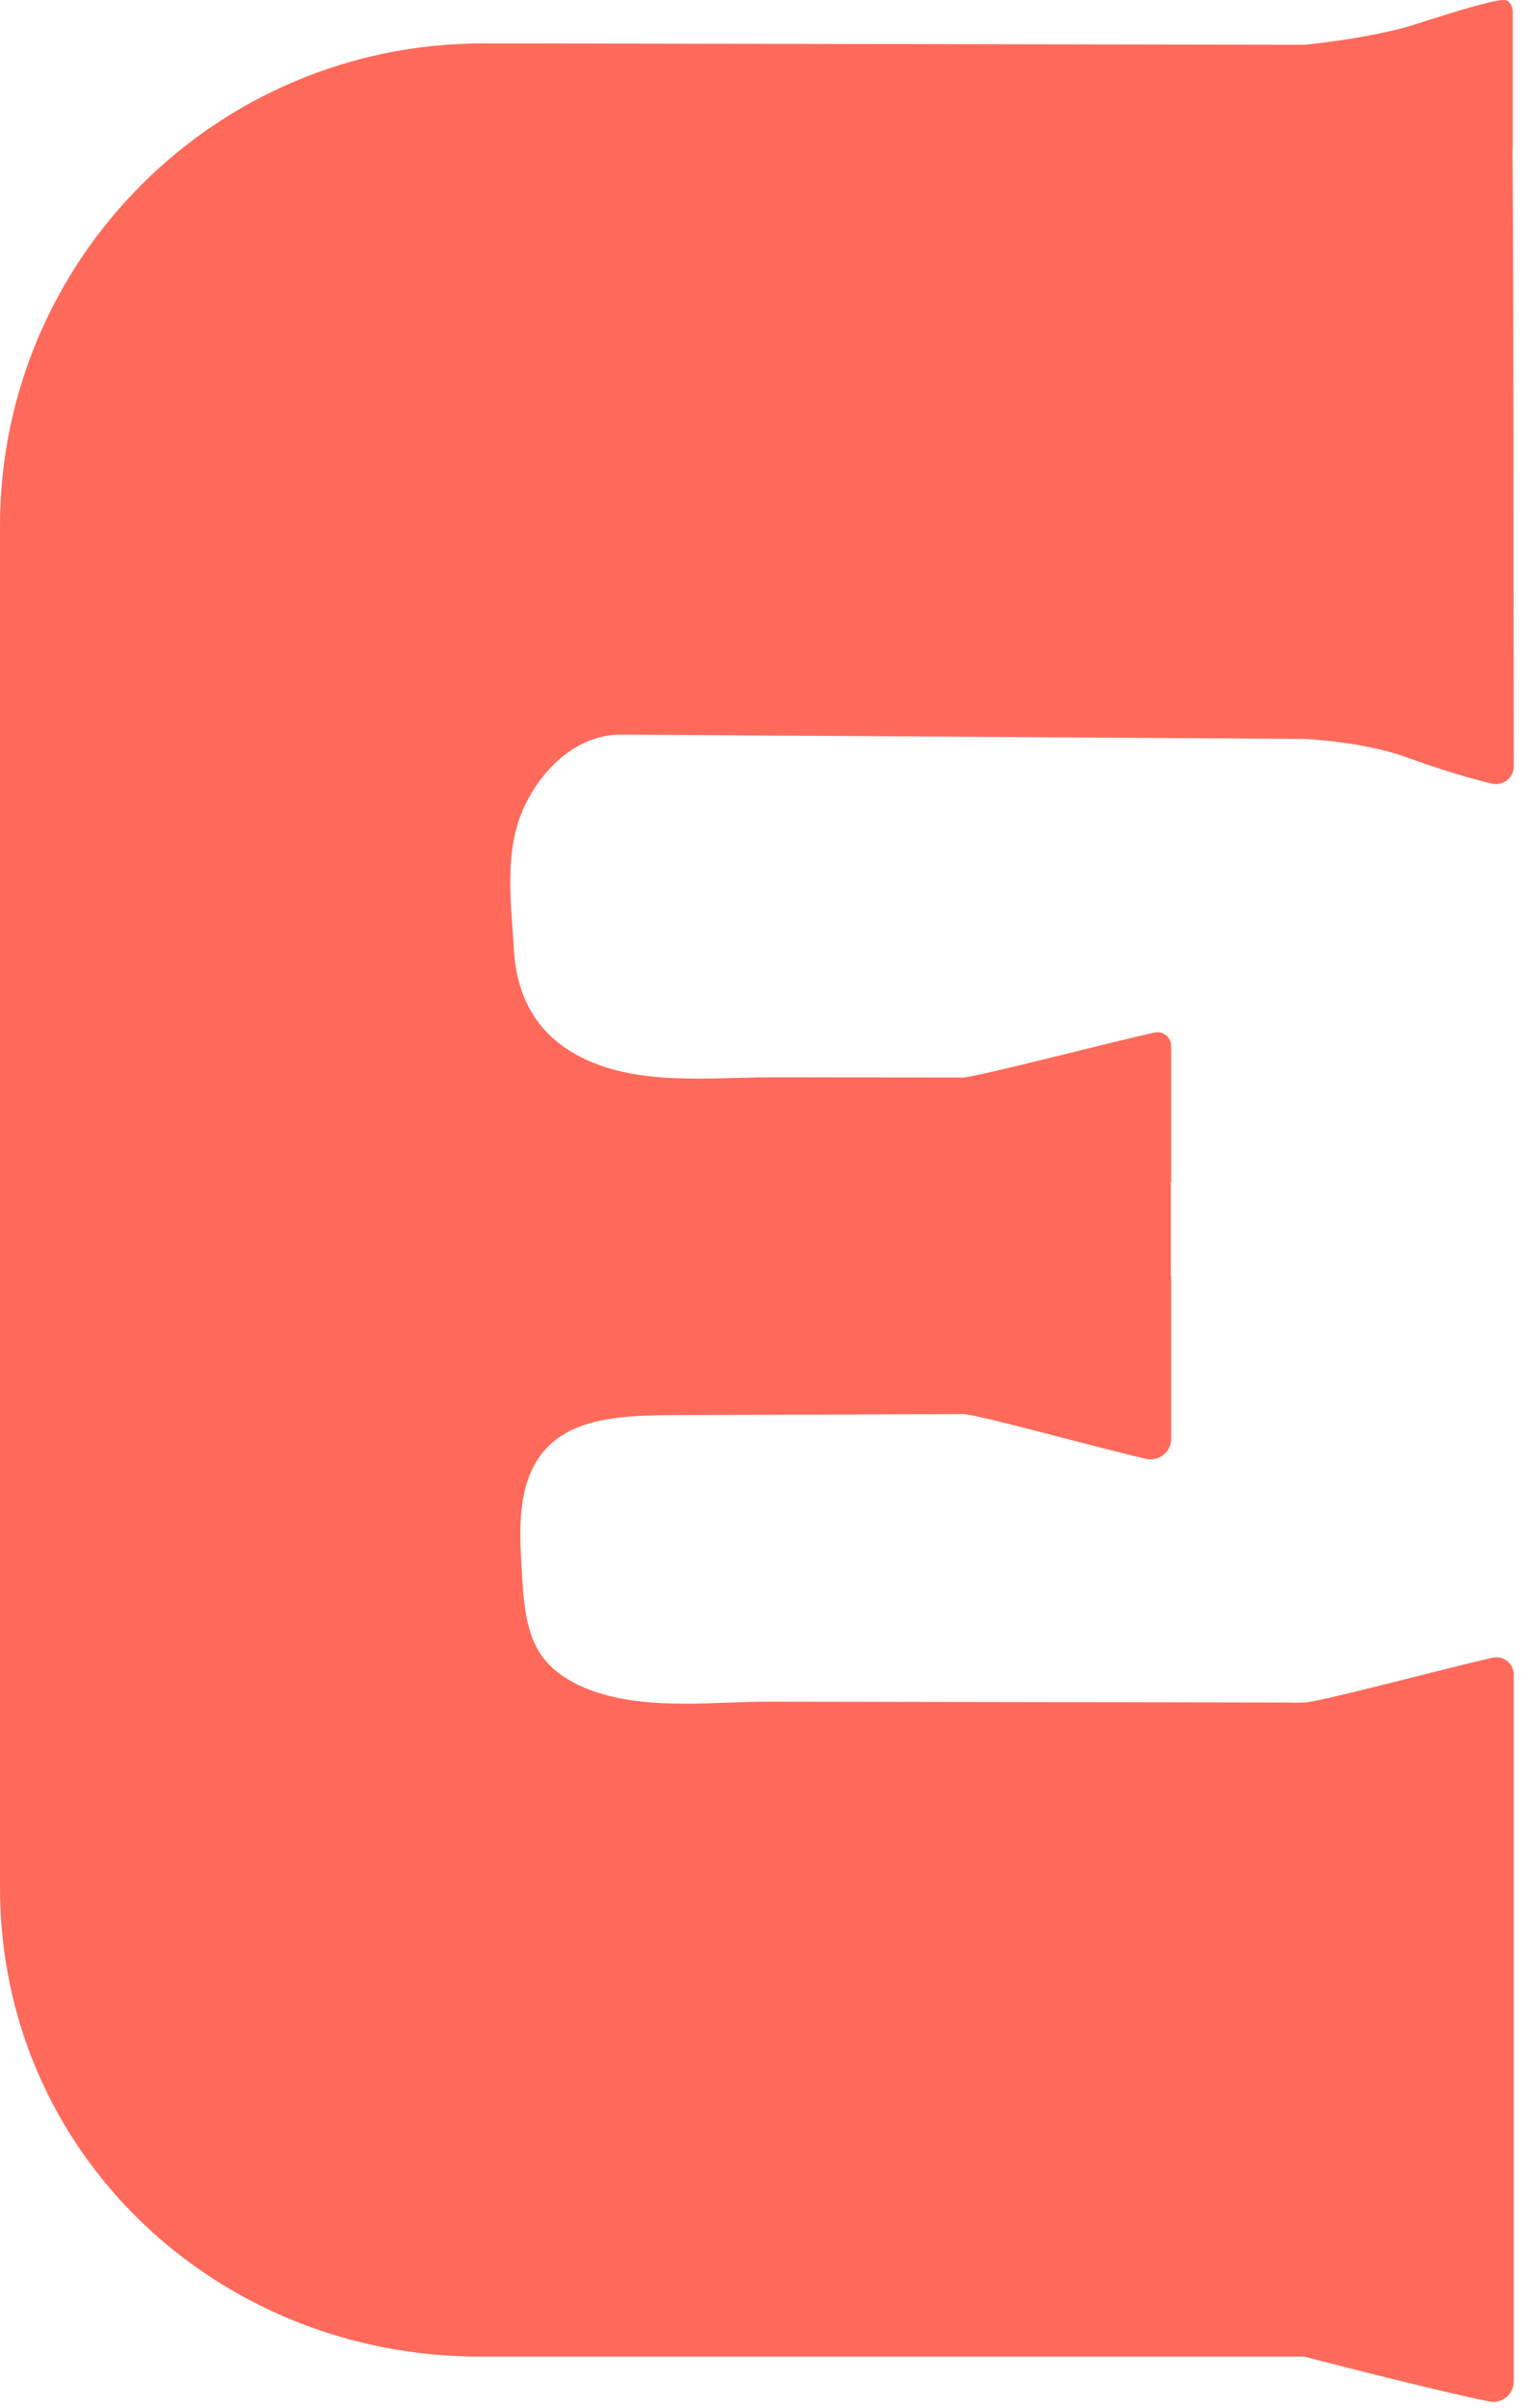 <?xml version="1.0" encoding="utf-8"?>
<svg xmlns="http://www.w3.org/2000/svg" fill="none" height="100%" overflow="visible" preserveAspectRatio="none" style="display: block;" viewBox="0 0 61 96" width="100%">
<path d="M60.311 0.481C60.311 0.174 60.152 0.054 60.046 0.009C59.726 -0.086 57.708 0.56 56.466 0.958C54.649 1.538 52.001 1.786 52.001 1.786L20.444 1.731H19.245C8.615 1.731 0 10.348 0 20.978V75.251C0 85.836 8.641 93.942 19.136 93.942H52.001C52.001 93.942 57.165 95.285 59.373 95.73C59.879 95.833 60.351 95.444 60.351 94.927V89.71V66.761C60.356 66.316 59.946 65.982 59.514 66.08C57.528 66.528 52.703 67.828 52.001 67.868C51.765 67.881 51.527 67.868 51.291 67.868C47.017 67.86 42.742 67.855 38.468 67.847C35.873 67.841 33.278 67.839 30.683 67.833C28.622 67.831 26.525 68.106 24.488 67.651C23.453 67.42 22.303 66.946 21.644 66.067C20.924 65.108 20.871 63.734 20.802 62.587C20.746 61.645 20.691 60.691 20.852 59.762C21.435 56.39 24.48 56.419 27.245 56.409C30.966 56.396 34.687 56.383 38.407 56.369C39.091 56.406 43.64 57.685 45.695 58.154C46.206 58.271 46.694 57.881 46.694 57.357V50.84L46.678 50.85V47.14L46.694 47.151V41.698C46.694 41.348 46.371 41.086 46.029 41.16C44.183 41.568 39.117 42.89 38.41 42.953C38.28 42.953 38.151 42.953 38.021 42.953C35.608 42.951 33.196 42.948 30.786 42.945C28.249 42.943 25.344 43.321 23.024 42.069C21.355 41.168 20.595 39.68 20.489 37.855C20.384 36.031 20.068 33.92 20.913 32.138C21.625 30.636 23 29.283 24.764 29.283L52.003 29.455C52.003 29.455 54.421 29.558 56.193 30.229C56.805 30.459 58.462 31.012 59.495 31.238C59.943 31.335 60.364 30.991 60.353 30.533C60.343 29.974 60.359 14.148 60.303 5.944L60.311 5.949V0.481Z" fill="#FF6A5A" id="Vector"/>
</svg>